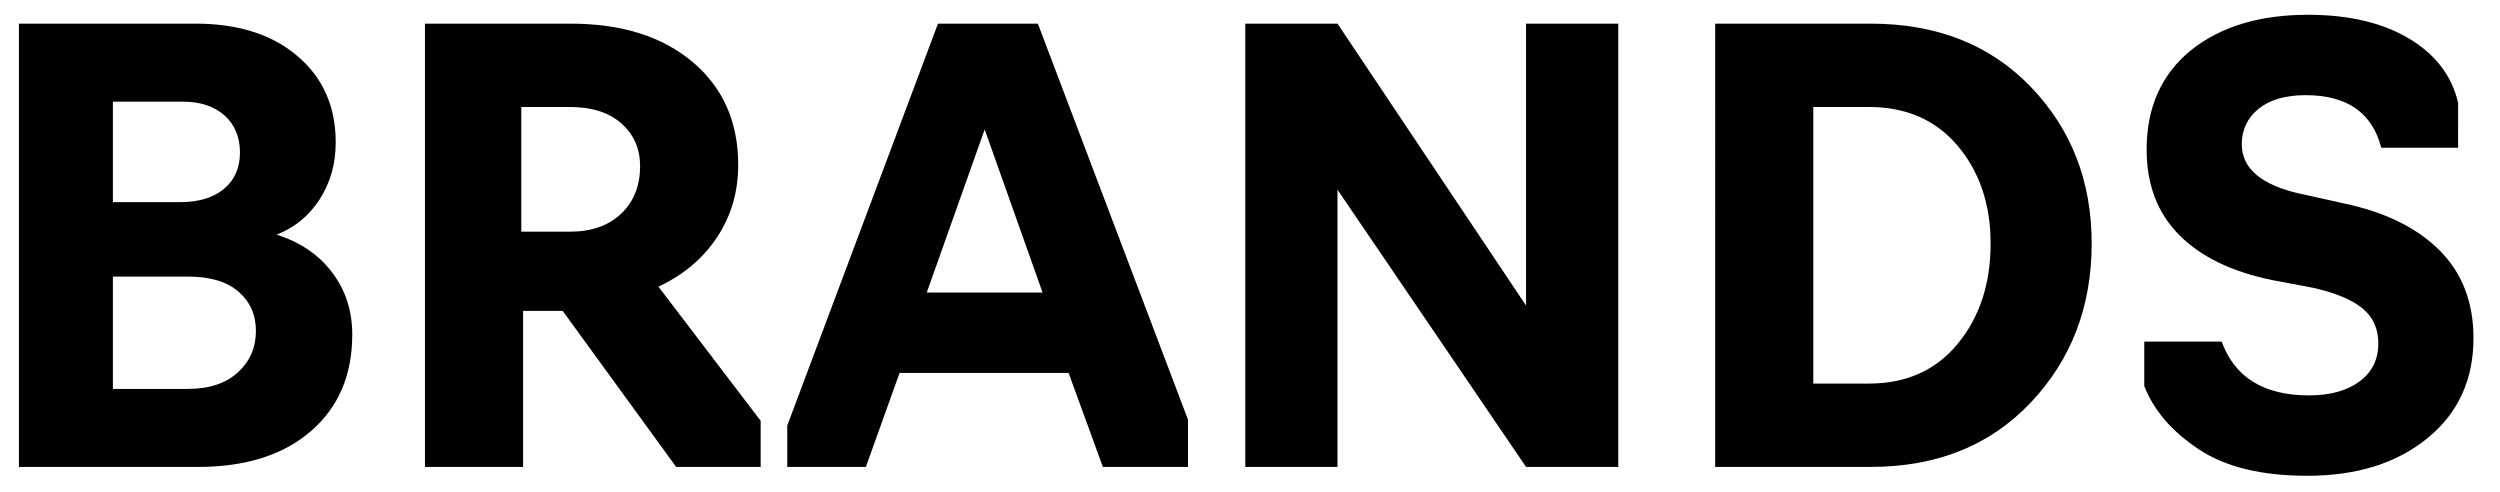 <?xml version="1.0" encoding="UTF-8"?> <!-- Generator: Adobe Illustrator 24.3.0, SVG Export Plug-In . SVG Version: 6.00 Build 0) --> <svg xmlns="http://www.w3.org/2000/svg" xmlns:xlink="http://www.w3.org/1999/xlink" id="Слой_1" x="0px" y="0px" viewBox="0 0 1268.95 249.83" style="enable-background:new 0 0 1268.95 249.83;" xml:space="preserve"> <g> <path d="M100.5,237H9.6V12h89.7c21.6,0,38.85,5.5,51.75,16.5c12.9,11,19.35,25.6,19.35,43.8c0,10.8-2.7,20.4-8.1,28.8 c-5.4,8.4-12.7,14.4-21.9,18c12,3.8,21.4,10.2,28.2,19.2c6.8,9,10.2,19.5,10.2,31.5c0,20.6-7,36.95-21,49.05 C143.8,230.95,124.7,237,100.5,237z M57.3,51.6v51h34.2c9.4,0,16.8-2.25,22.2-6.75c5.4-4.5,8.1-10.65,8.1-18.45 c0-7.8-2.6-14.05-7.8-18.75c-5.2-4.7-12.3-7.05-21.3-7.05H57.3z M57.3,140.4v57h38.1c10.8,0,19.25-2.8,25.35-8.4 c6.1-5.6,9.15-12.6,9.15-21c0-8.2-2.95-14.85-8.85-19.95c-5.9-5.1-14.35-7.65-25.35-7.65H57.3z"></path> <path d="M265.5,157.8V237h-49.8V12h73.8c26,0,46.7,6.5,62.1,19.5c15.4,13,23.1,30.4,23.1,52.2c0,13.6-3.55,25.8-10.65,36.6 c-7.1,10.8-17.05,19.2-29.85,25.2l51.9,68.1V237h-42.9l-57.6-79.2H265.5z M264.6,54.3v63.3h24.6c11,0,19.7-3.05,26.1-9.15 c6.4-6.1,9.6-14.15,9.6-24.15c0-8.8-3.15-16-9.45-21.6c-6.3-5.6-15.05-8.4-26.25-8.4H264.6z"></path> <path d="M456.6,189.3L439.5,237h-39.9v-21l76.5-204h50.7L603,213v24h-43.2l-17.4-47.7H456.6z M470.4,148.5h58.8l-29.4-82.8 L470.4,148.5z"></path> <path d="M678.89,237h-46.8V12h46.8l95.7,143.1V12h46.8v225h-46.8l-95.7-140.7V237z"></path> <path d="M949.49,237h-78.9V12h78.9c33.6,0,60.7,10.7,81.3,32.1c20.6,21.4,30.9,47.9,30.9,79.5c0,32-10.3,58.9-30.9,80.7 C1010.19,226.1,983.09,237,949.49,237z M920.39,54.3v140.4h28.2c19,0,34.05-6.75,45.15-20.25s16.65-30.45,16.65-50.85 c0-19.8-5.55-36.3-16.65-49.5c-11.1-13.2-26.15-19.8-45.15-19.8H920.39z"></path> <path d="M1171.19,241.5c-23.4,0-41.8-4.5-55.2-13.5c-13.6-9-22.8-19.7-27.6-32.1v-22.5h39.3c6.6,18.2,21.4,27.3,44.4,27.3 c10.6,0,19.1-2.35,25.5-7.05c6.4-4.7,9.6-11.15,9.6-19.35c0-7.4-2.65-13.3-7.95-17.7c-5.3-4.4-13.65-7.9-25.05-10.5l-20.7-3.9 c-20.6-4.2-36.4-11.85-47.4-22.95c-11-11.1-16.5-25.55-16.5-43.35c0-21.4,7.5-38.2,22.5-50.4c15-12,34.8-18,59.4-18 c20.6,0,37.65,4,51.15,12c13.5,8,21.85,18.9,25.05,32.7V75h-39c-4.6-17.8-17.4-26.7-38.4-26.7c-10.2,0-18.15,2.3-23.85,6.9 c-5.7,4.6-8.55,10.6-8.55,18c0,12.4,10,20.8,30,25.2l21.6,4.8c21,4.4,37.25,12.35,48.75,23.85c11.5,11.5,17.25,26.35,17.25,44.55 c0,21.2-7.8,38.15-23.4,50.85C1216.49,235.15,1196.19,241.5,1171.19,241.5z"></path> </g> </svg> 